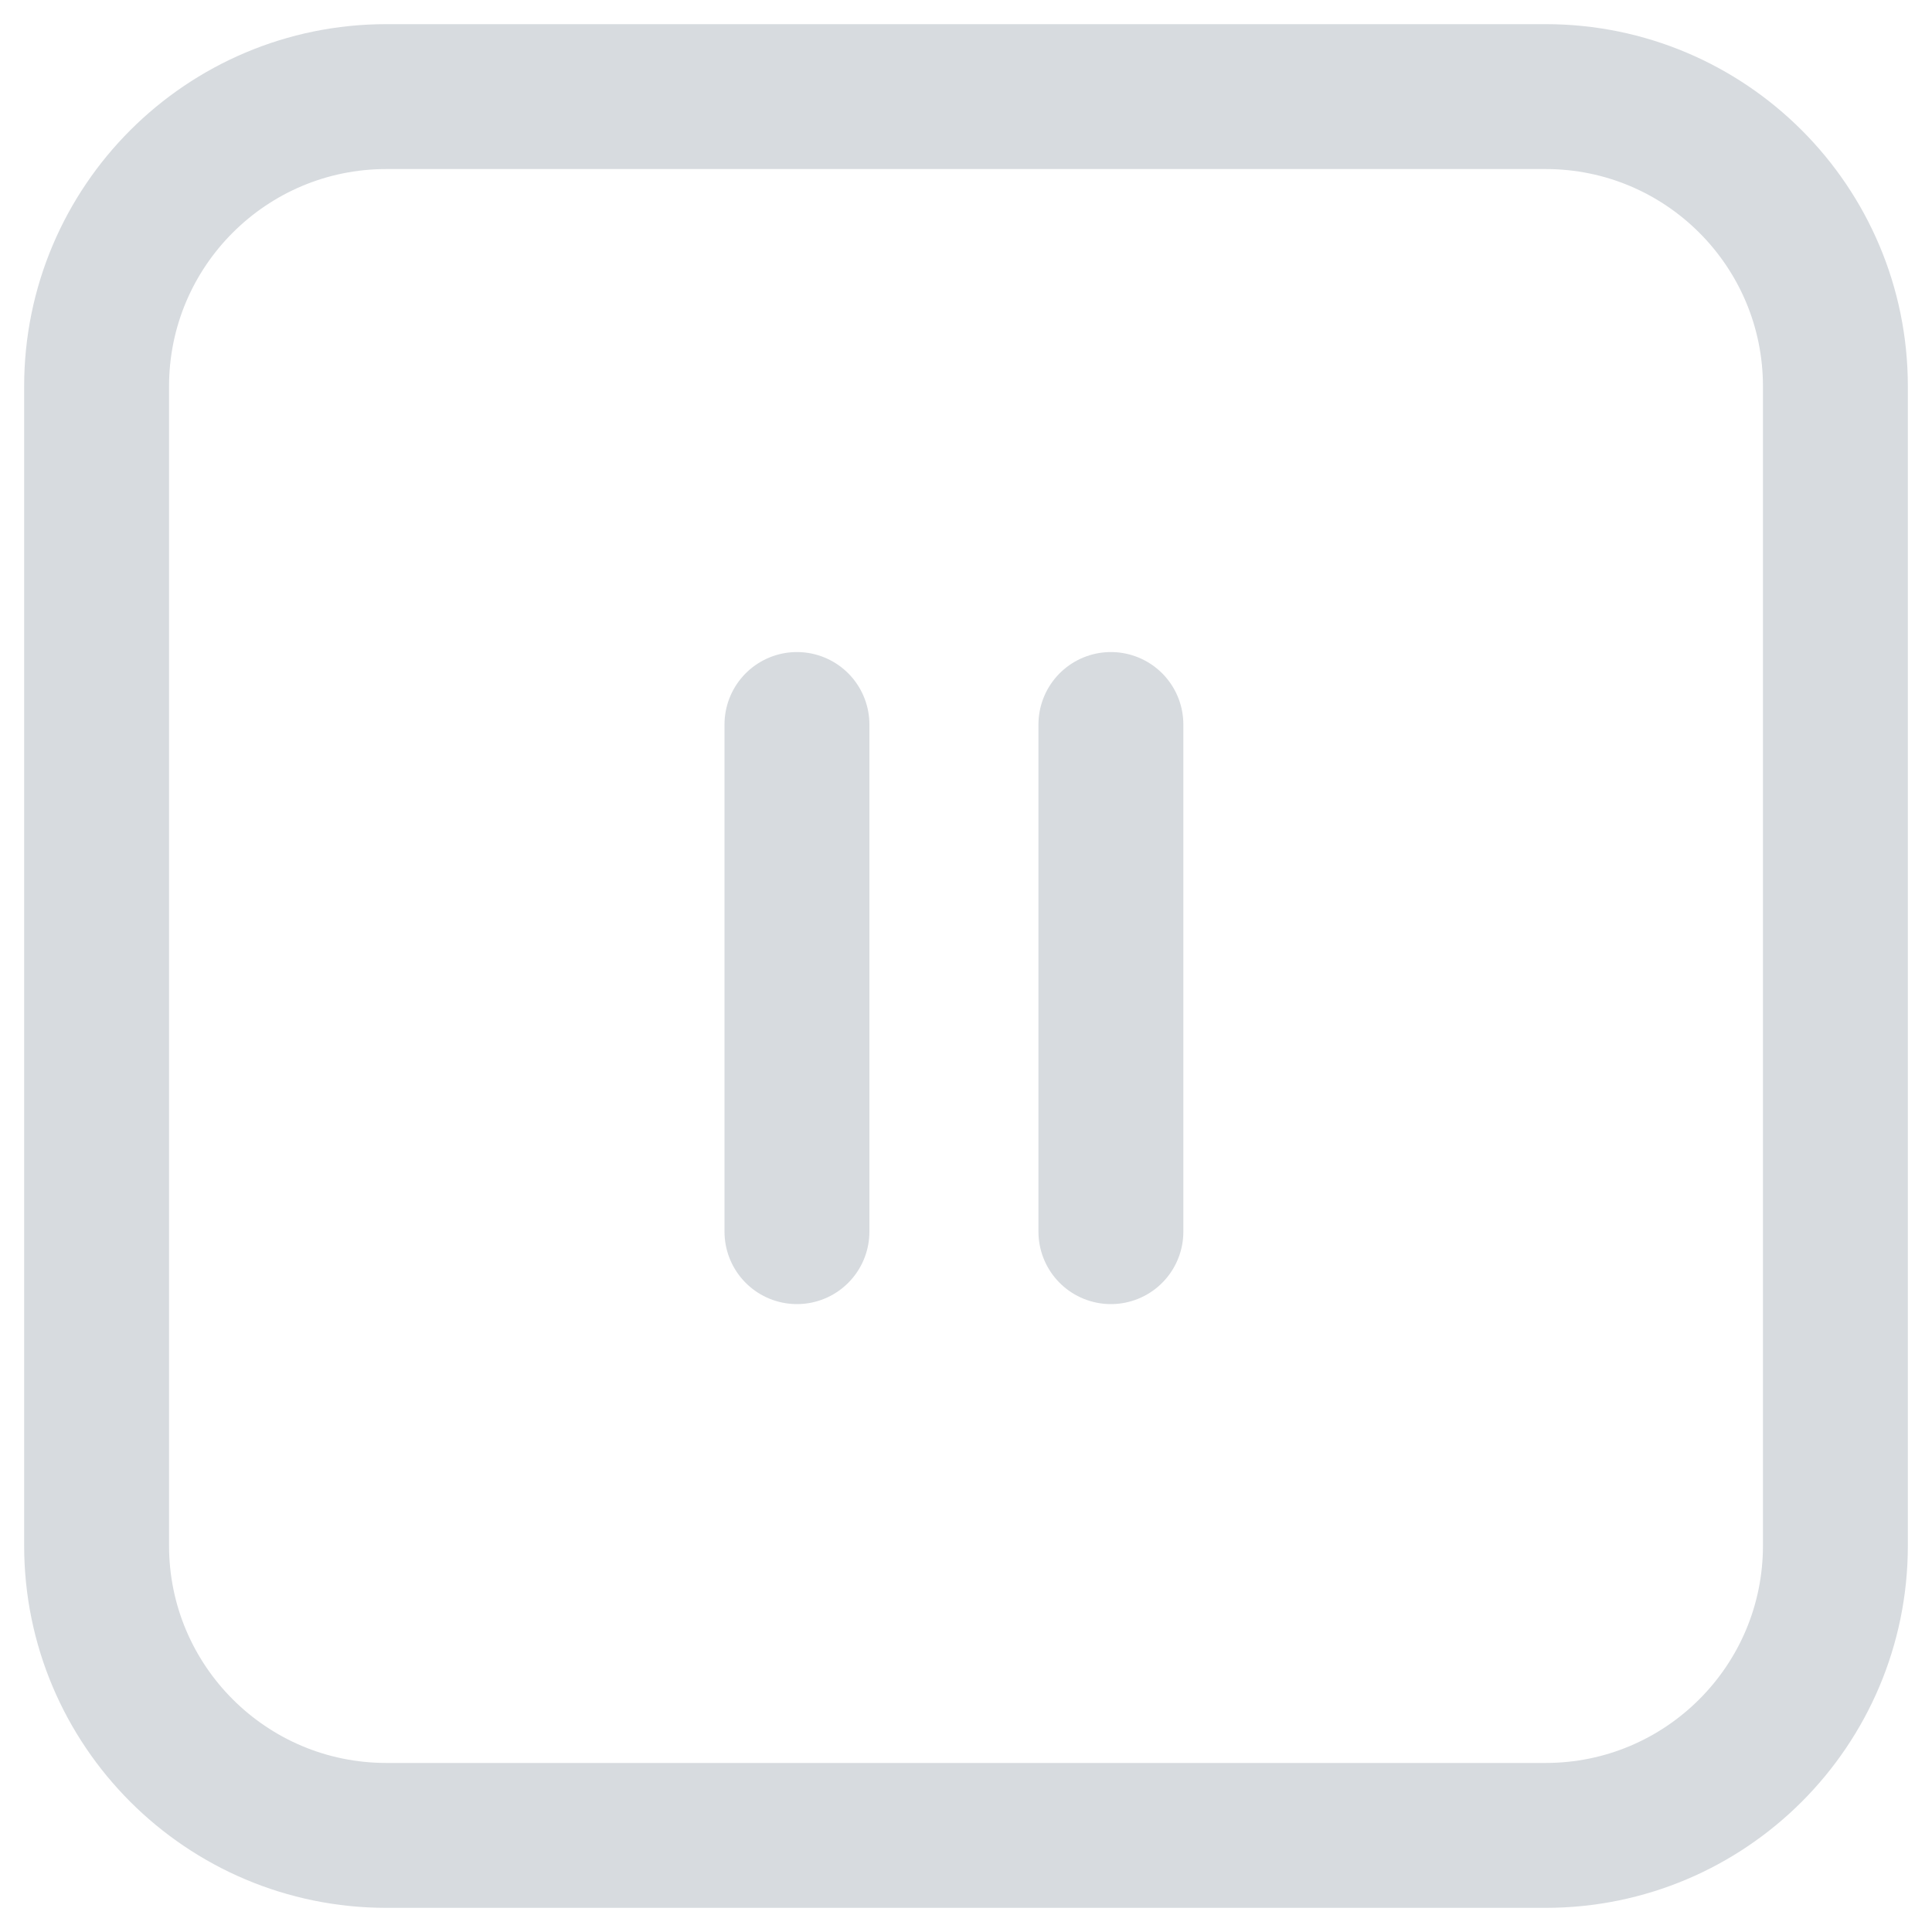 <svg width="40" height="40" viewBox="0 0 40 40" fill="none" xmlns="http://www.w3.org/2000/svg">
<path d="M16.5 15V25.5M23 15V25.5" stroke="#D7DBDF" stroke-width="3" stroke-linecap="round" stroke-linejoin="round"/>
<path fill-rule="evenodd" clip-rule="evenodd" d="M32 38H8C4.686 38 2 35.314 2 32V8C2 4.686 4.686 2 8 2H32C35.314 2 38 4.686 38 8V32C38 35.314 35.314 38 32 38Z" stroke="#D7DBDF" stroke-width="3" stroke-linecap="round" stroke-linejoin="round"/>
</svg>
